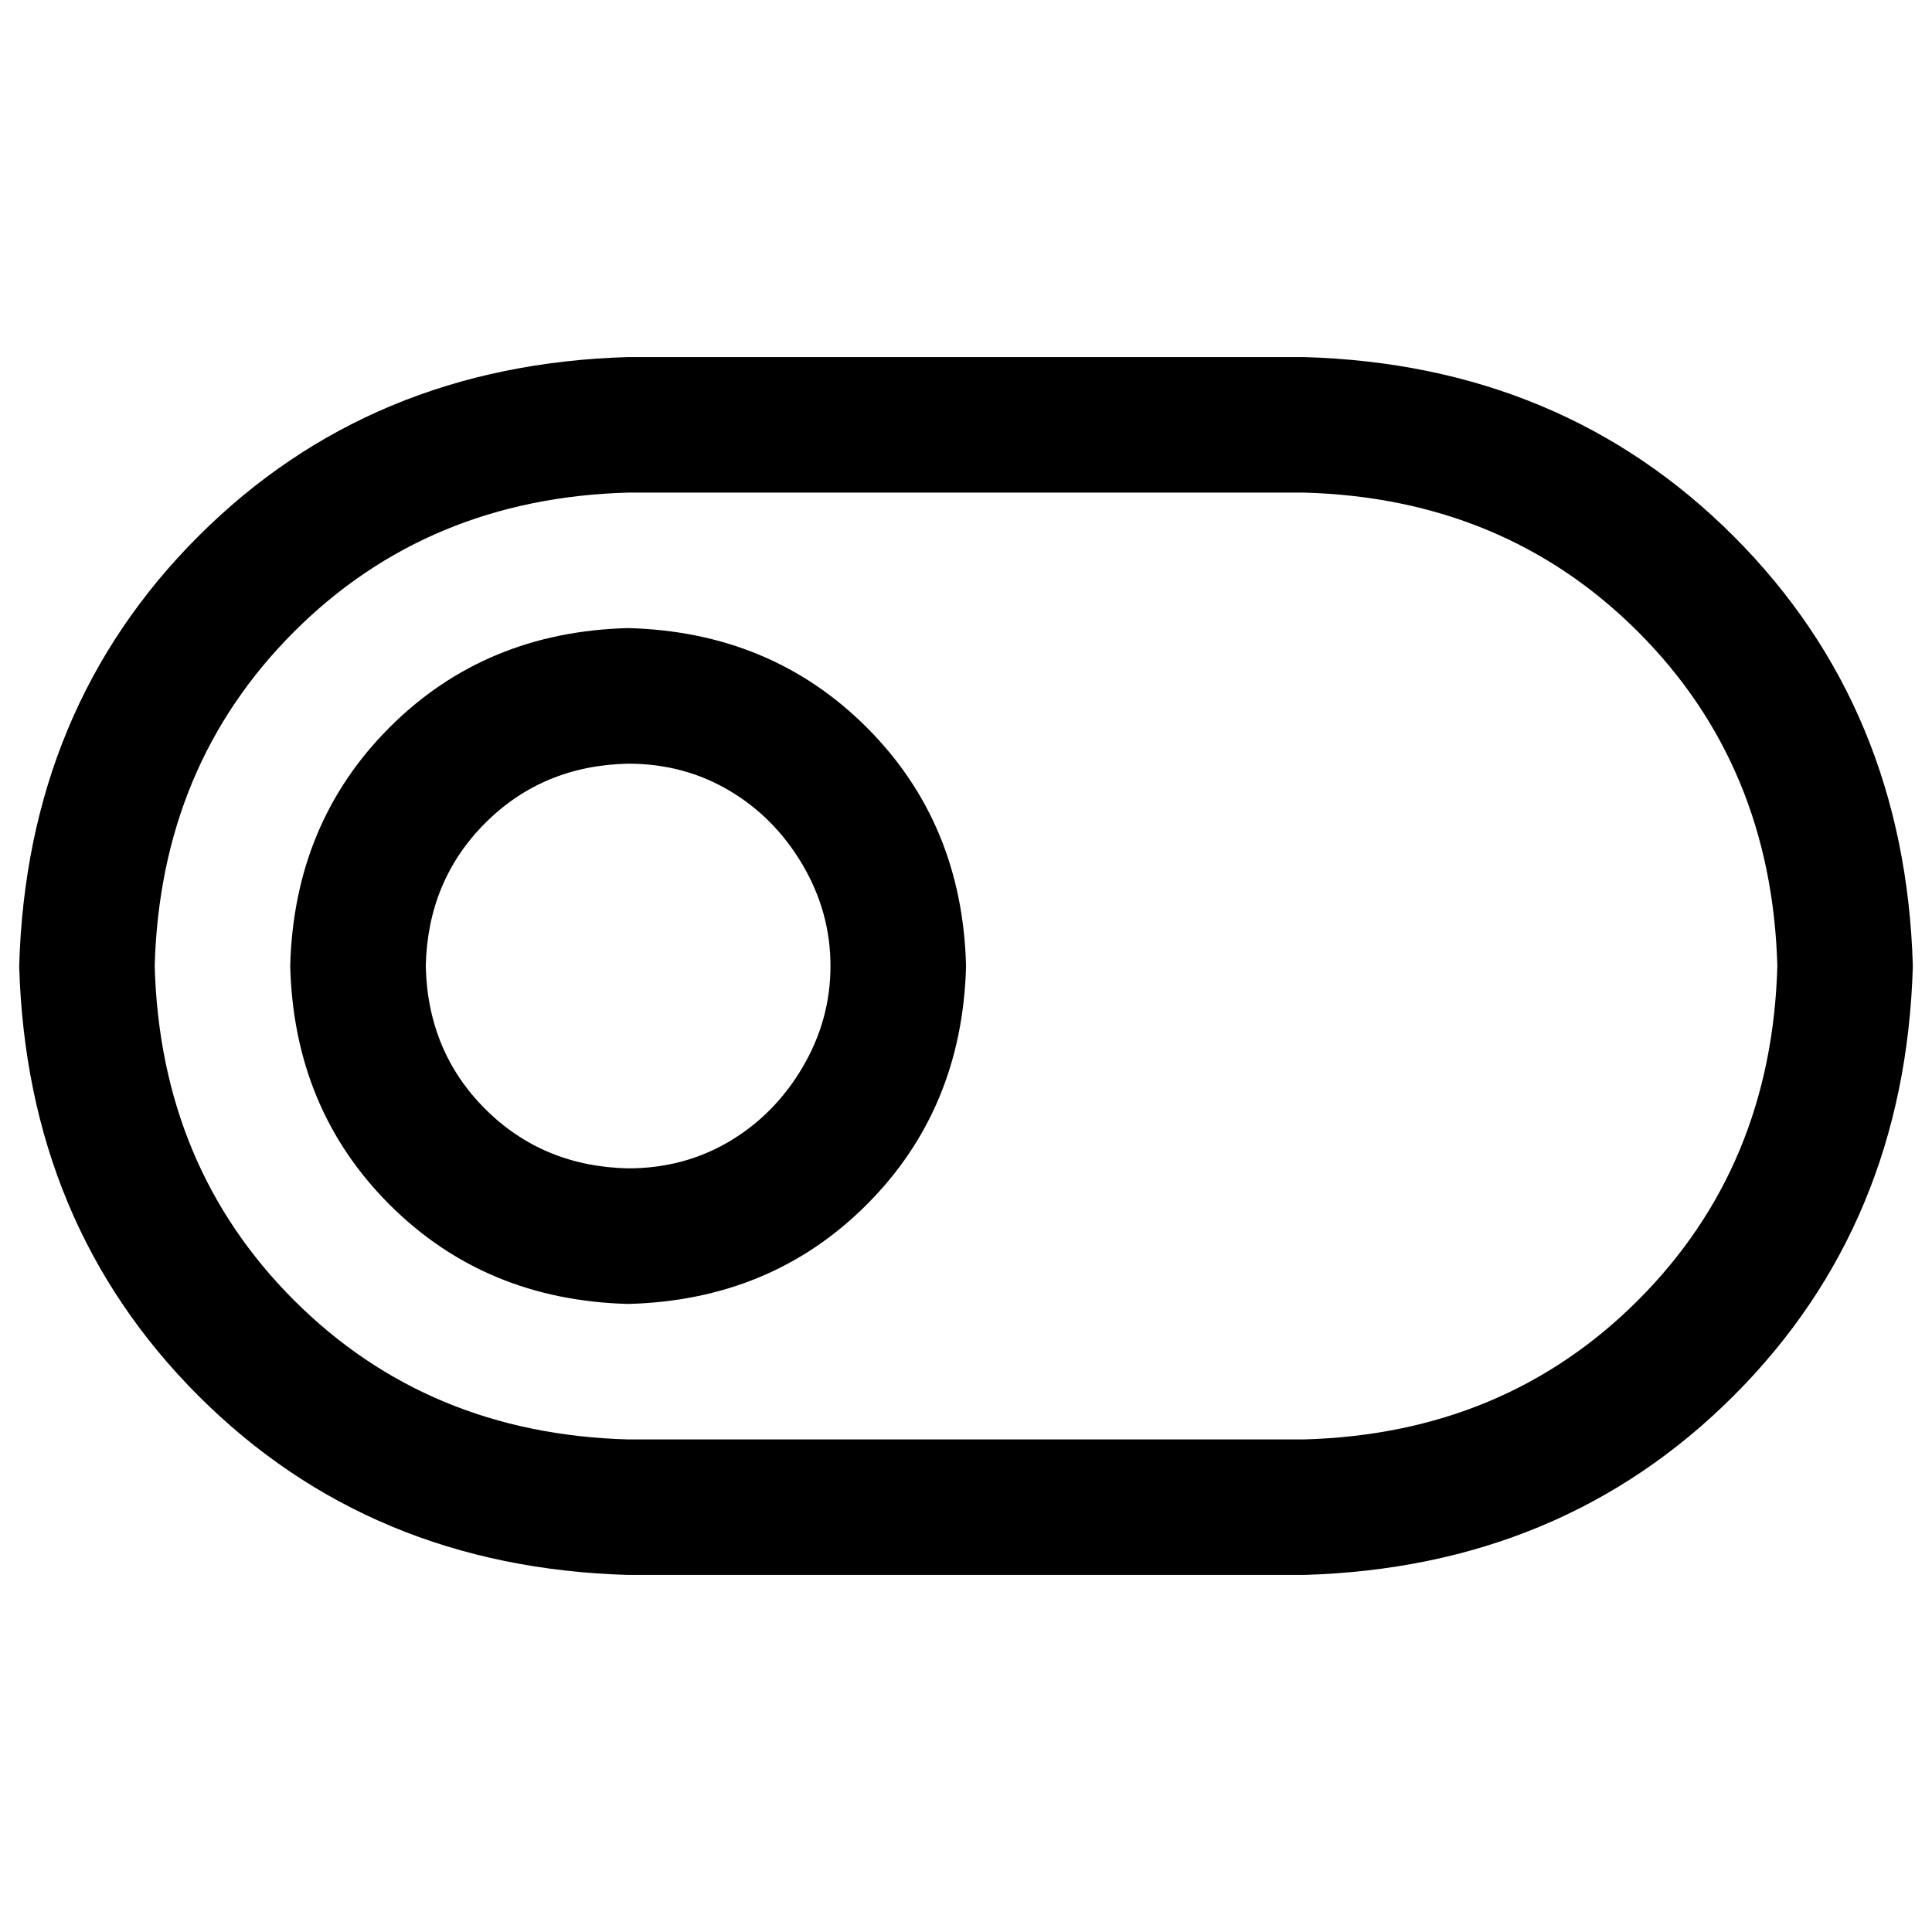 <?xml version="1.0" encoding="UTF-8"?>
<!-- Uploaded to: SVG Repo, www.svgrepo.com, Generator: SVG Repo Mixer Tools -->
<svg fill="#000000" width="800px" height="800px" version="1.1" viewBox="144 144 512 512" xmlns="http://www.w3.org/2000/svg">
 <path d="m310.46 274.54c-35.422 0.984-64.941 13.285-88.559 36.902-23.617 23.617-35.918 53.137-36.906 88.562 0.988 35.422 13.289 64.941 36.906 88.559 23.617 23.617 53.137 35.918 88.559 36.902h179.09c35.426-0.984 64.945-13.285 88.559-36.902 23.617-23.617 35.922-53.137 36.906-88.559-0.984-35.426-13.289-64.945-36.906-88.562-23.613-23.617-53.133-35.918-88.559-36.902zm0-35.914h179.09c45.594 1.312 83.559 17.141 113.89 47.484 30.336 30.344 46.164 68.309 47.484 113.89-1.312 45.594-17.137 83.559-47.484 113.89-30.344 30.332-68.305 46.16-113.89 47.484h-179.09c-45.594-1.312-83.559-17.141-113.89-47.484-30.336-30.344-46.164-68.309-47.484-113.89 1.312-45.598 17.141-83.559 47.484-113.89 30.344-30.332 68.309-46.16 113.89-47.484zm0 215c9.848 0 18.785-2.375 26.812-7.129 8.031-4.758 14.508-11.316 19.43-19.68 4.922-8.367 7.383-17.305 7.383-26.812 0-9.512-2.461-18.449-7.383-26.812-4.922-8.367-11.398-14.926-19.43-19.68-8.027-4.758-16.965-7.133-26.812-7.133-15.094 0.324-27.719 5.574-37.879 15.742-10.16 10.172-15.41 22.797-15.746 37.883 0.328 15.09 5.574 27.719 15.746 37.879s22.797 15.406 37.879 15.742zm0 35.93c-25.254-0.66-46.328-9.438-63.227-26.324-16.898-16.887-25.676-37.965-26.324-63.227 0.66-25.254 9.434-46.332 26.324-63.23 16.887-16.898 37.965-25.672 63.227-26.324 25.254 0.664 46.332 9.438 63.23 26.324 16.898 16.891 25.672 37.965 26.324 63.23-0.664 25.254-9.438 46.328-26.324 63.227-16.891 16.898-37.965 25.672-63.23 26.324z"/>
</svg>